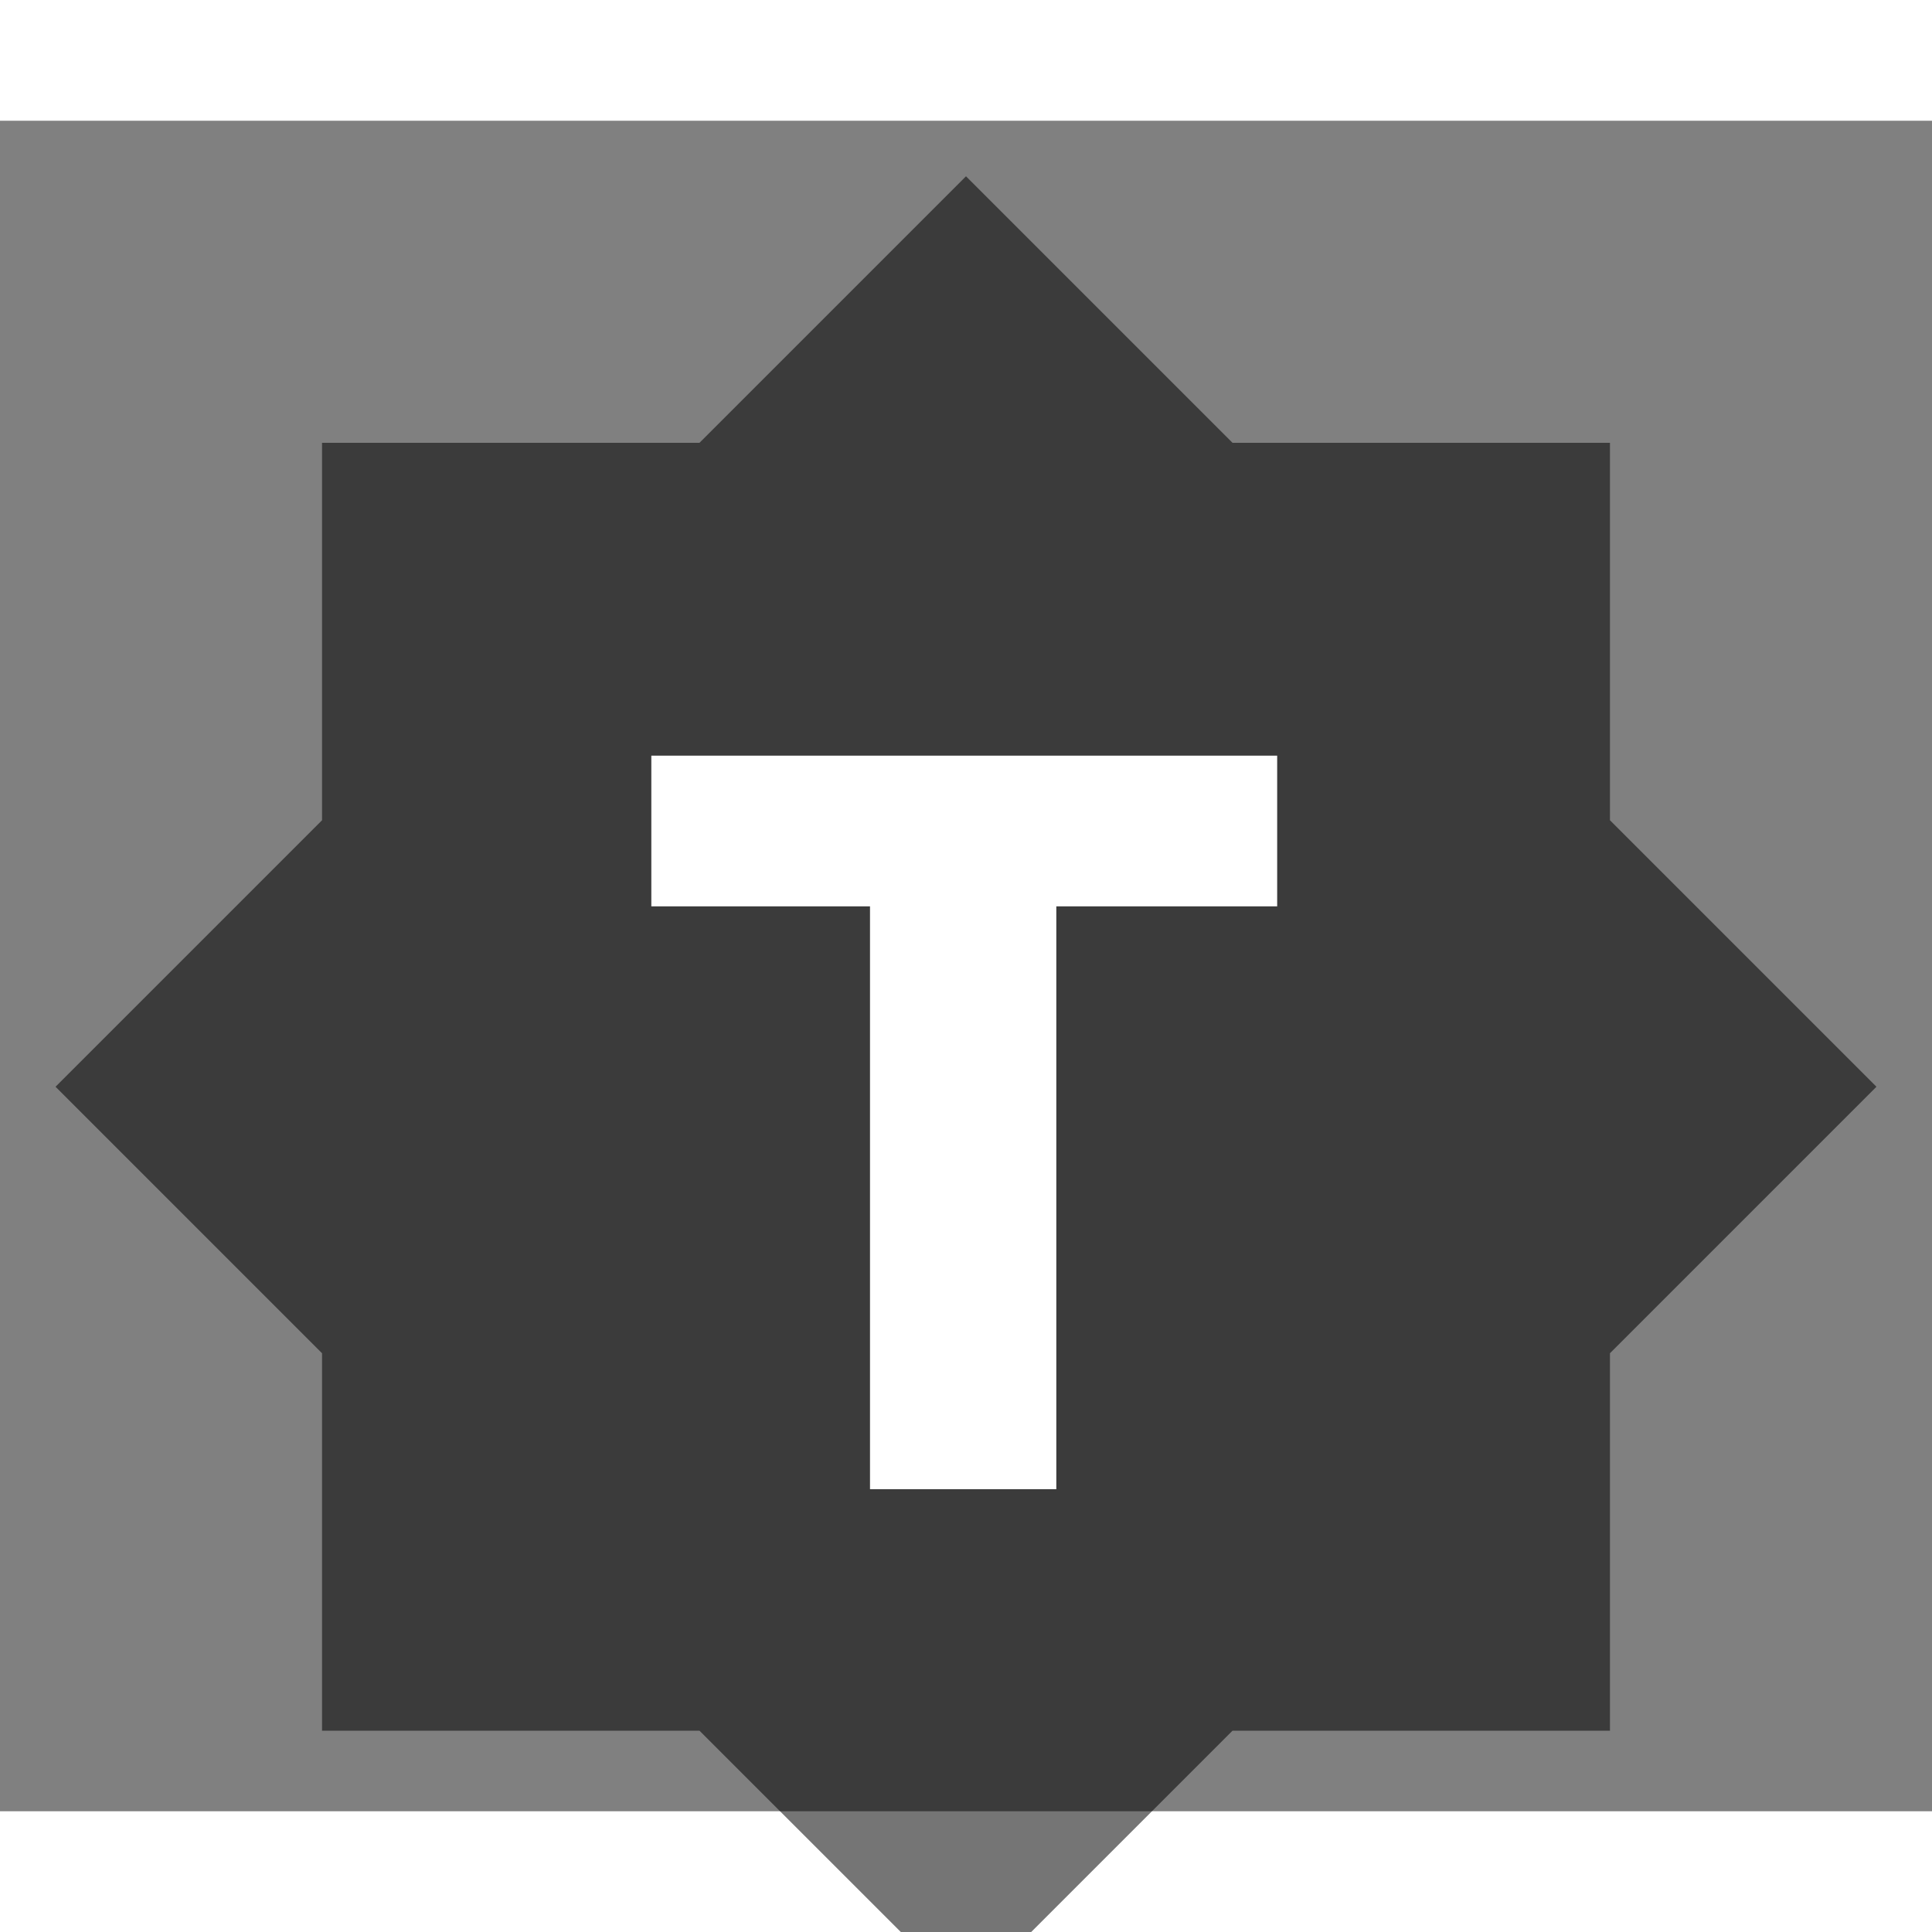 <svg width="15" height="15" viewBox="0 0 16 14" version="1.1" class="" xmlns="http://www.w3.org/2000/svg" xmlns:xlink="http://www.w3.org/1999/xlink"><rect x="0" y="0" width="16" height="14" fill="#808080" stroke="none"/><g stroke="none" stroke-width="1" fill="none" fill-rule="evenodd"><g stroke="none" stroke-width="1" fill="none" fill-rule="evenodd"><g transform="translate(-432, -46)"><g><g transform="translate(24, 16)"><g transform="translate(88, 28)"><g><g transform="translate(320, 0)"><g transform="translate(0, 2)"><g><polygon points="0 0 16 0 16 16 0 16"></polygon><polygon fill-opacity="0.54" fill="#000000" fill-rule="nonzero" points="13.333 10.207 15.54 8 13.333 5.793 13.333 2.667 10.207 2.667 8 0.46 5.793 2.667 2.667 2.667 2.667 5.793 0.46 8 2.667 10.207 2.667 13.333 5.793 13.333 8 15.54 10.207 13.333 13.333 13.333"></polygon><polygon fill="#FFFFFF" points="10.577 6.506 8.748 6.506 8.748 11.333 7.205 11.333 7.205 6.506 5.394 6.506 5.394 5.258 10.577 5.258"></polygon></g></g></g></g></g></g></g></g></g></g></svg>